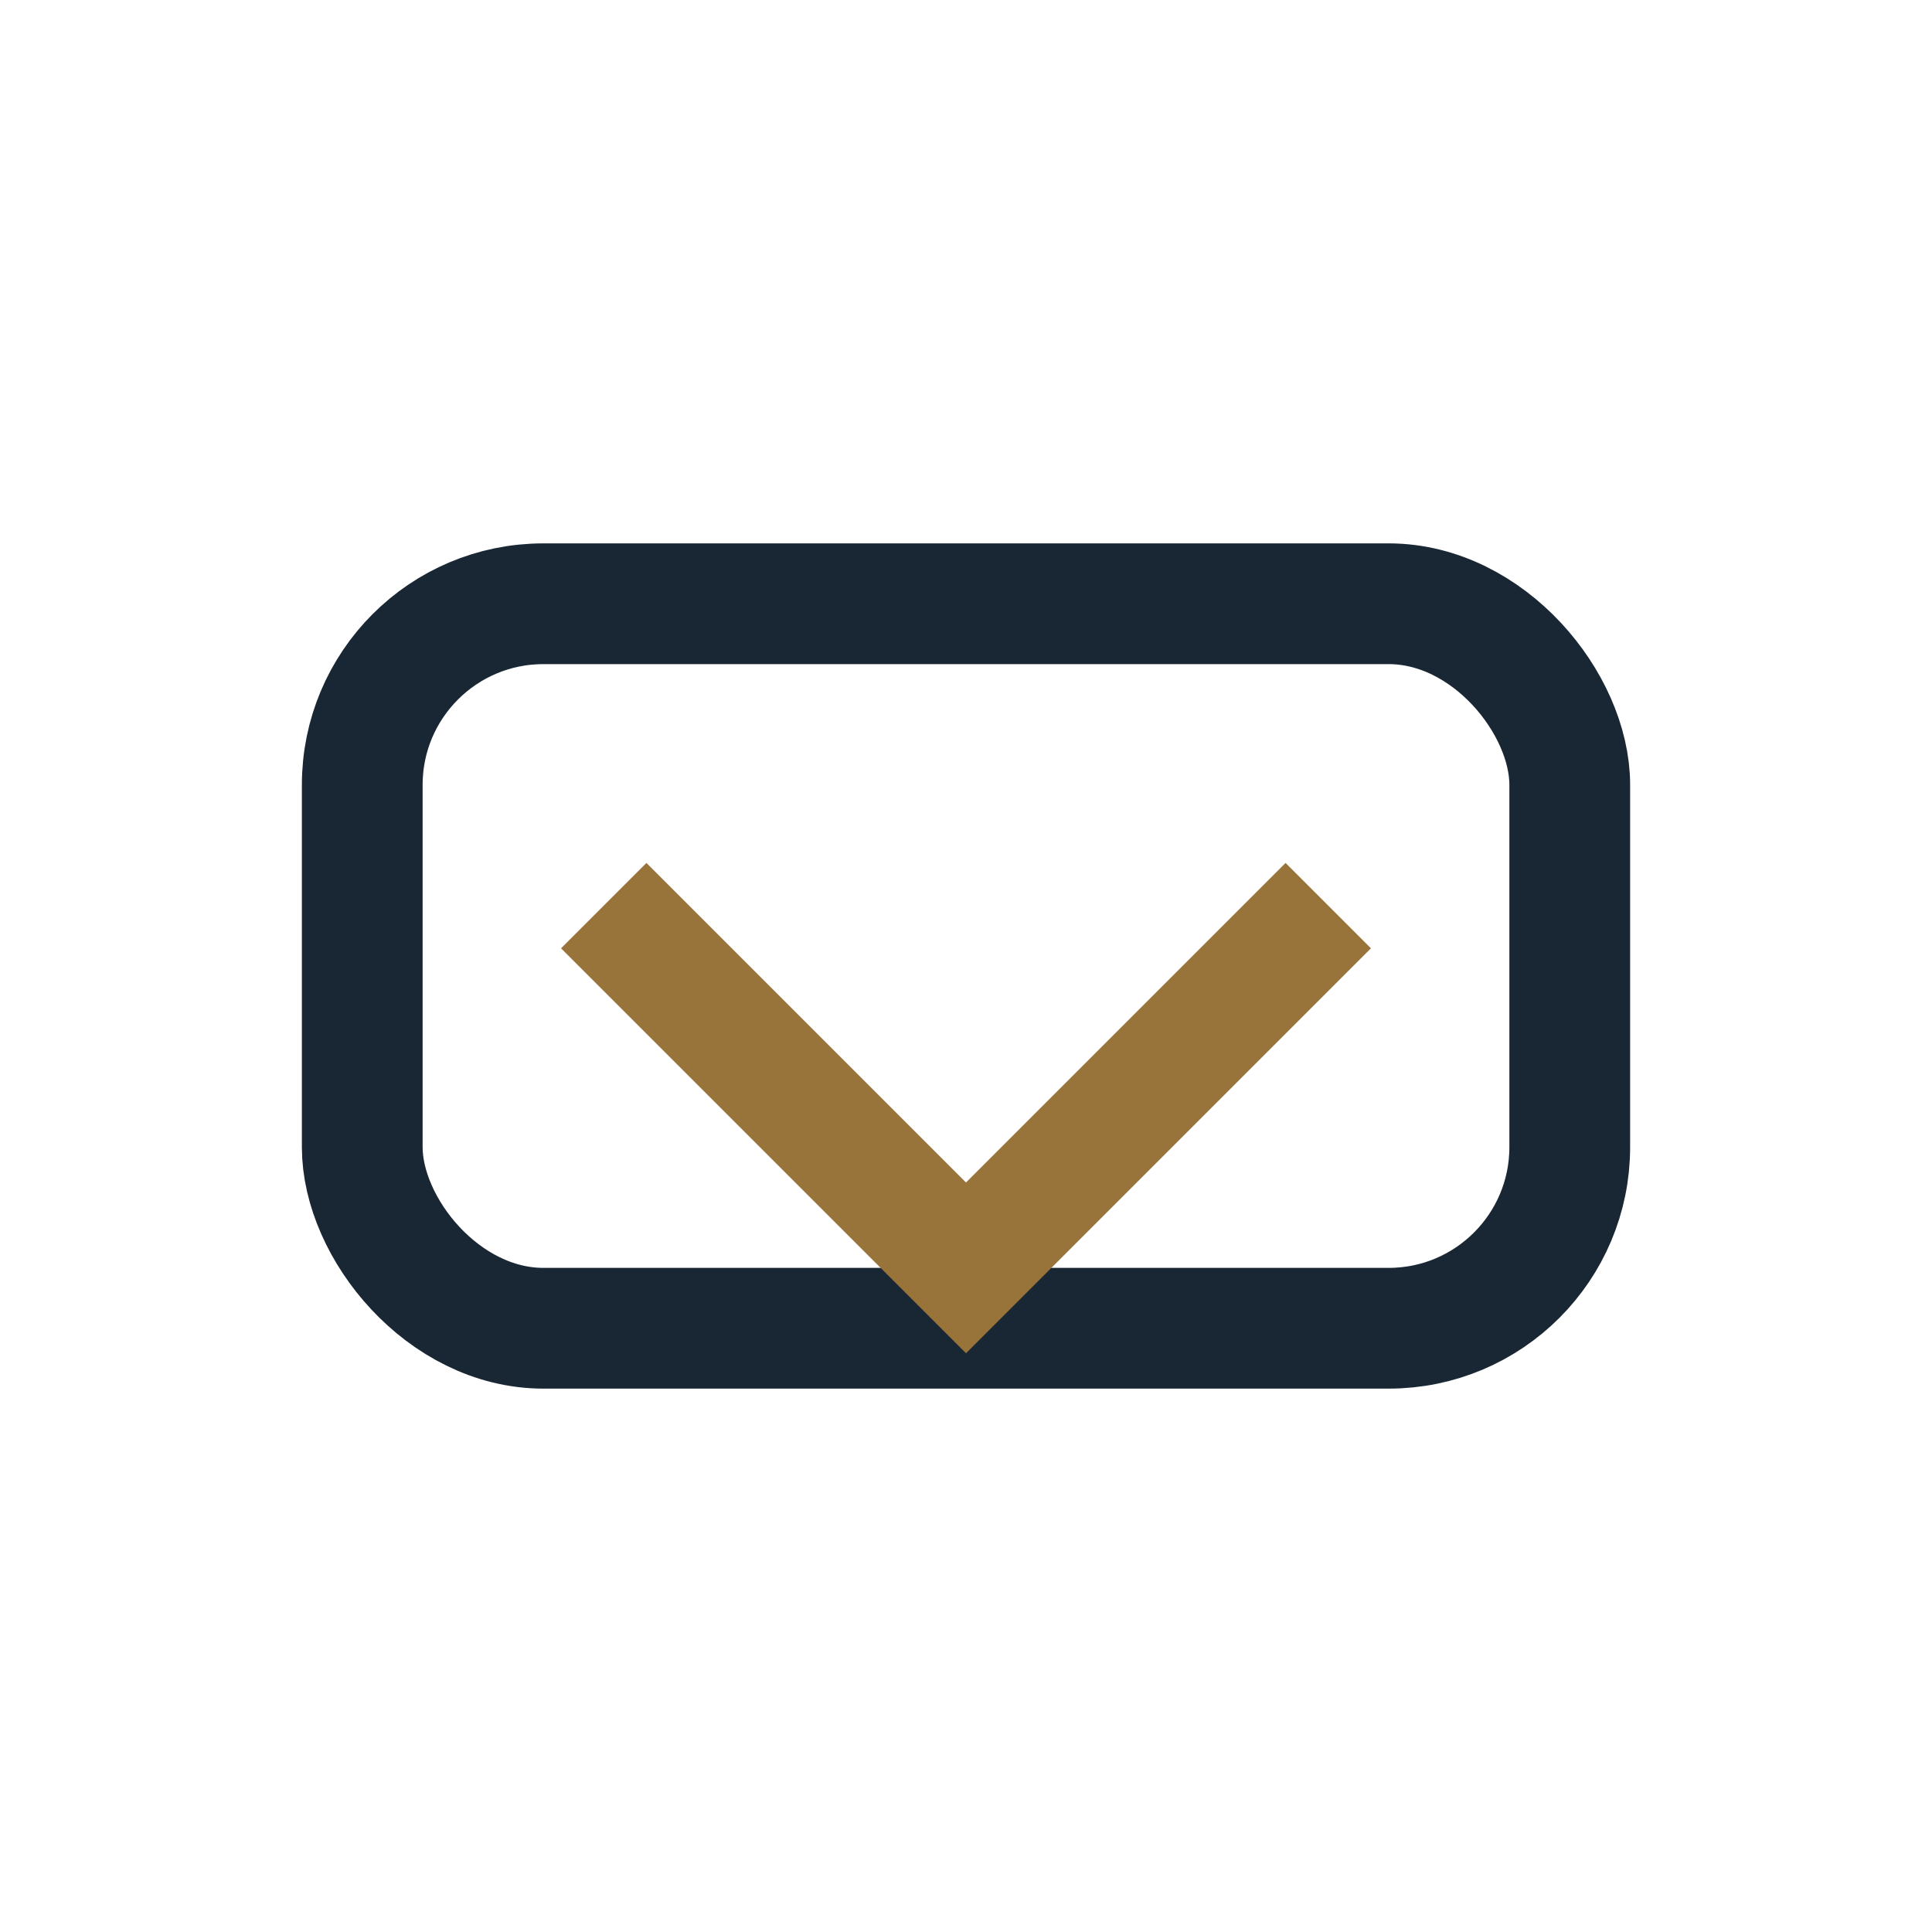 <?xml version="1.0" encoding="UTF-8"?>
<svg xmlns="http://www.w3.org/2000/svg" width="32" height="32" viewBox="0 0 32 32"><rect x="6" y="10" width="20" height="12" rx="3" fill="none" stroke="#192734" stroke-width="2"/><path d="M10 15l6 6 6-6" fill="none" stroke="#98743B" stroke-width="2"/></svg>